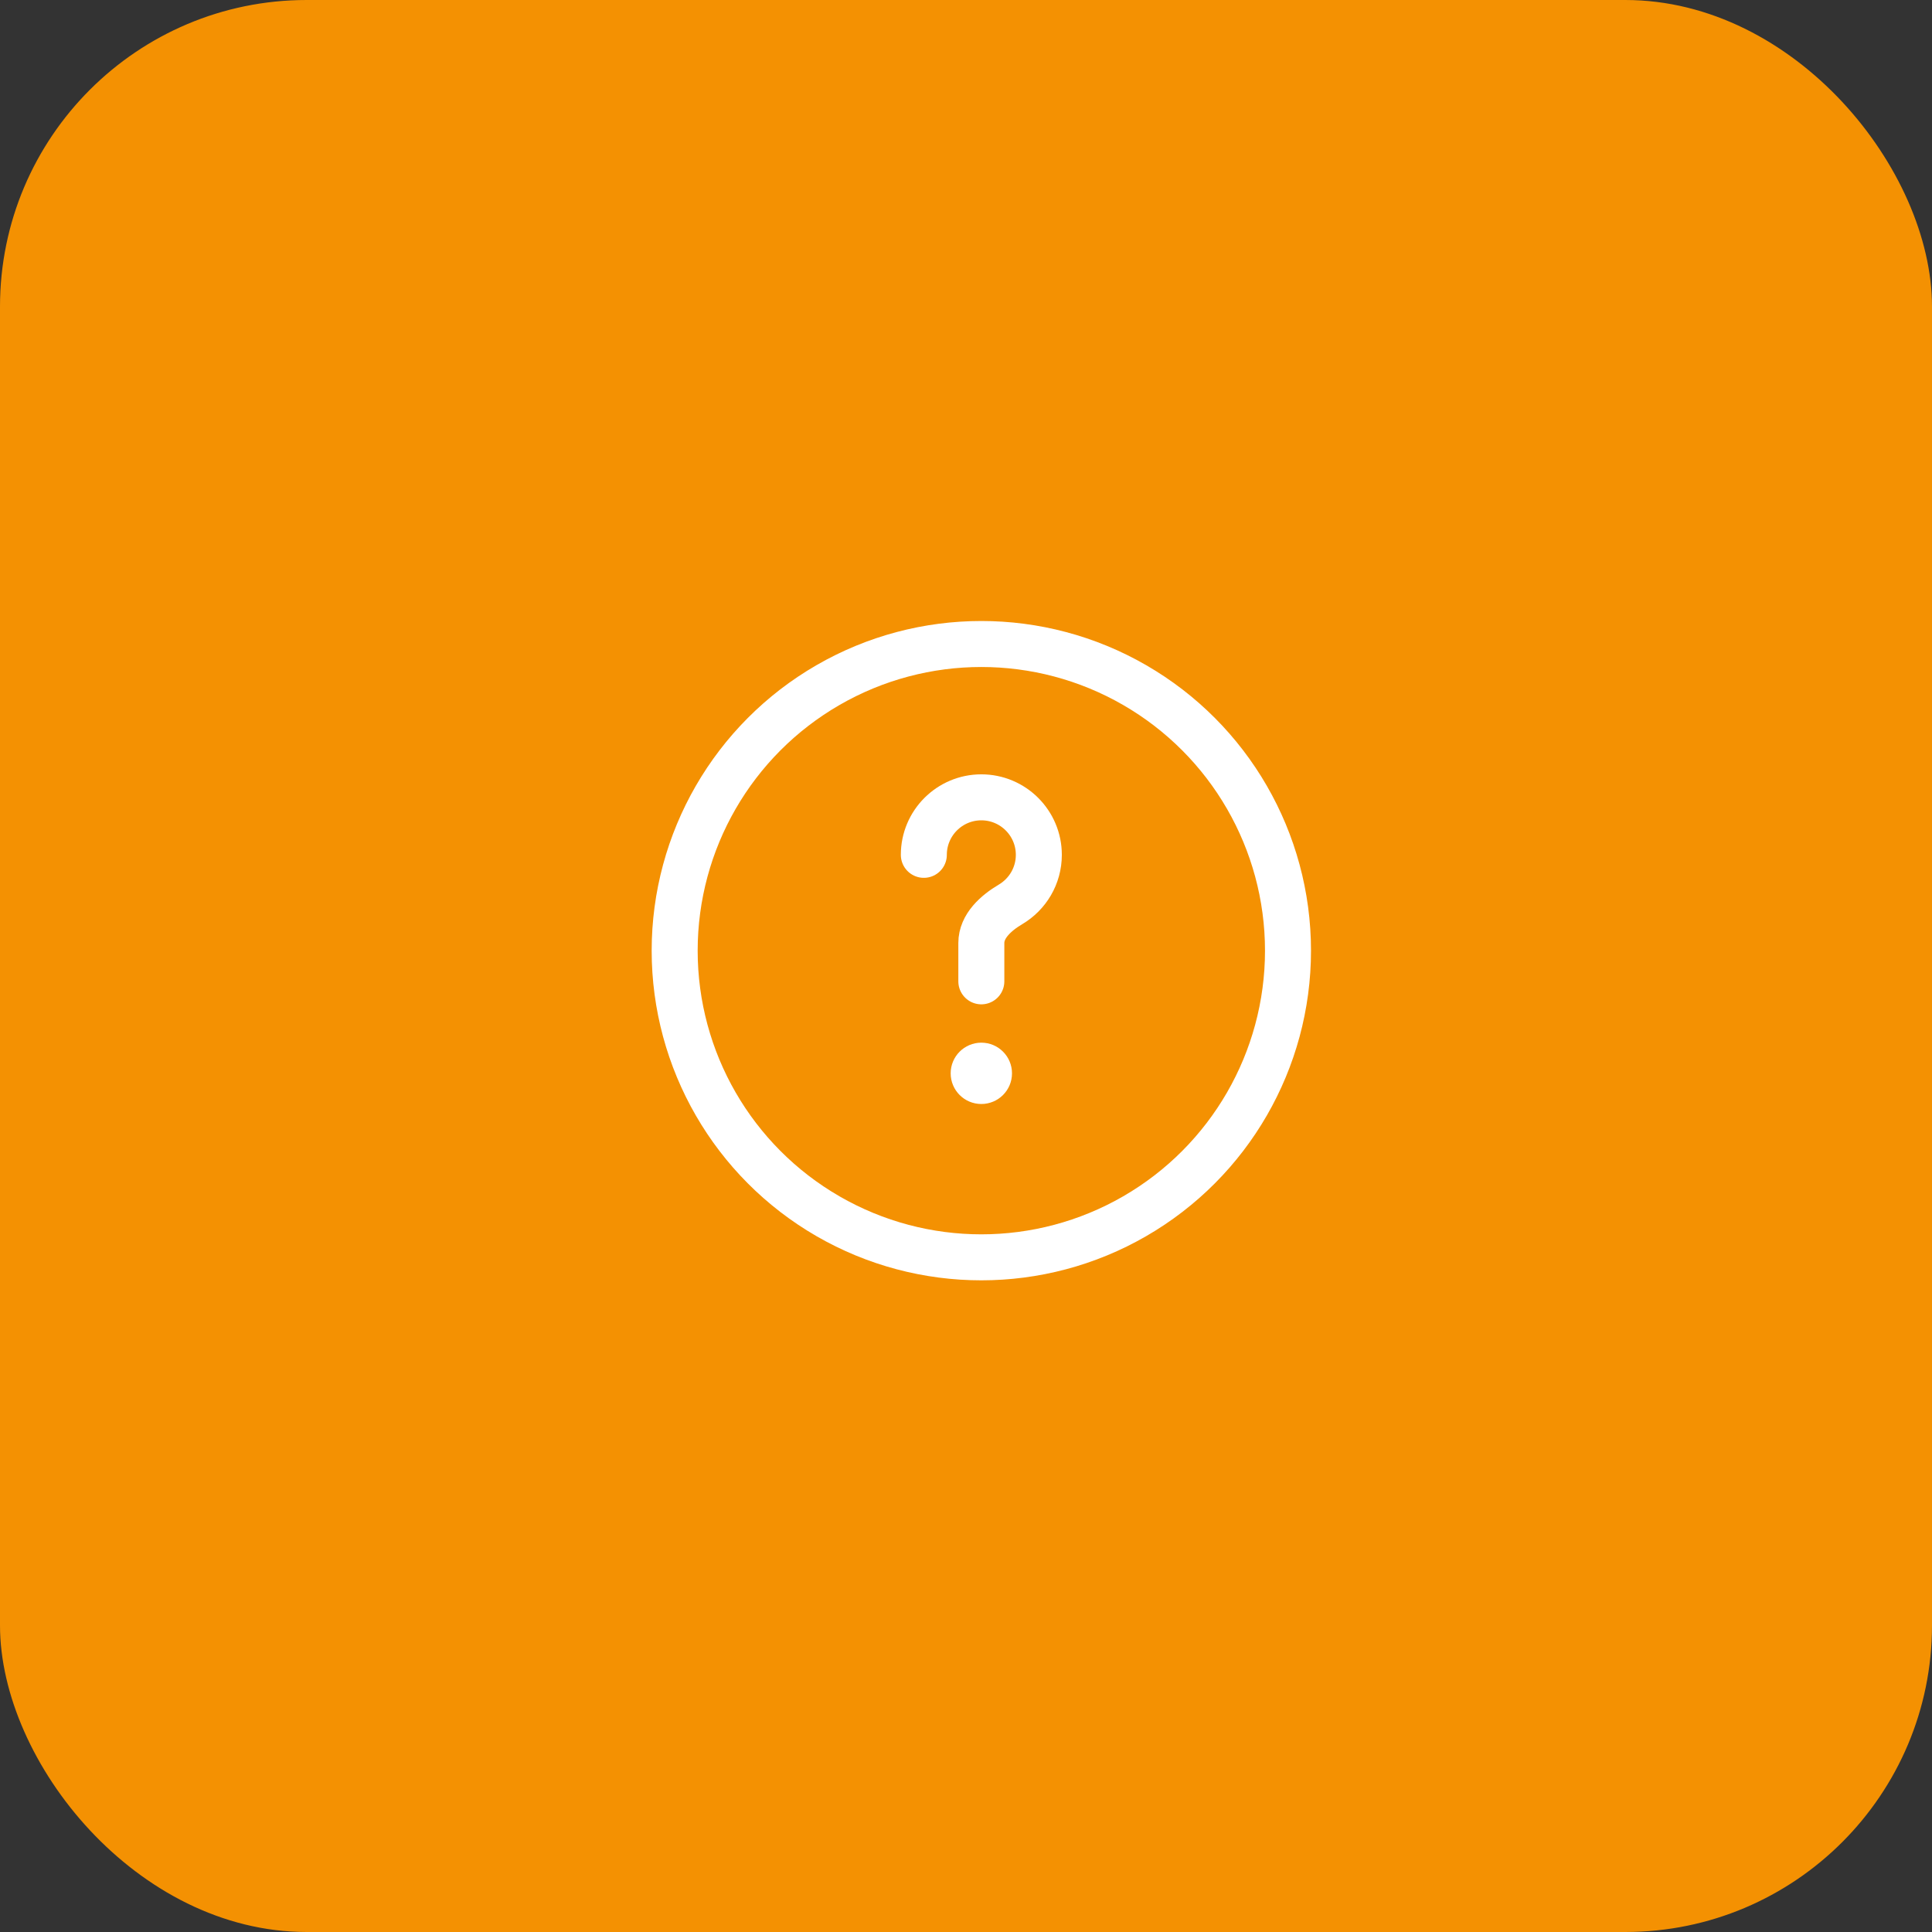 <?xml version="1.0" encoding="UTF-8"?> <svg xmlns="http://www.w3.org/2000/svg" width="63" height="63" viewBox="0 0 63 63" fill="none"><rect x="0" y="0" width="63" height="63" fill="#333333" stroke="none"/><rect width="63" height="63" rx="10" fill="#F49102"></rect><circle cx="32" cy="31" r="10" stroke="white" stroke-width="1.5"></circle><path d="M30.125 27.875C30.125 26.84 30.965 26 32 26C33.035 26 33.875 26.84 33.875 27.875C33.875 28.562 33.505 29.163 32.953 29.49C32.478 29.771 32 30.198 32 30.75V32" stroke="white" stroke-width="1.5" stroke-linecap="round"></path><circle cx="32" cy="35" r="1" fill="white"></circle></svg> 